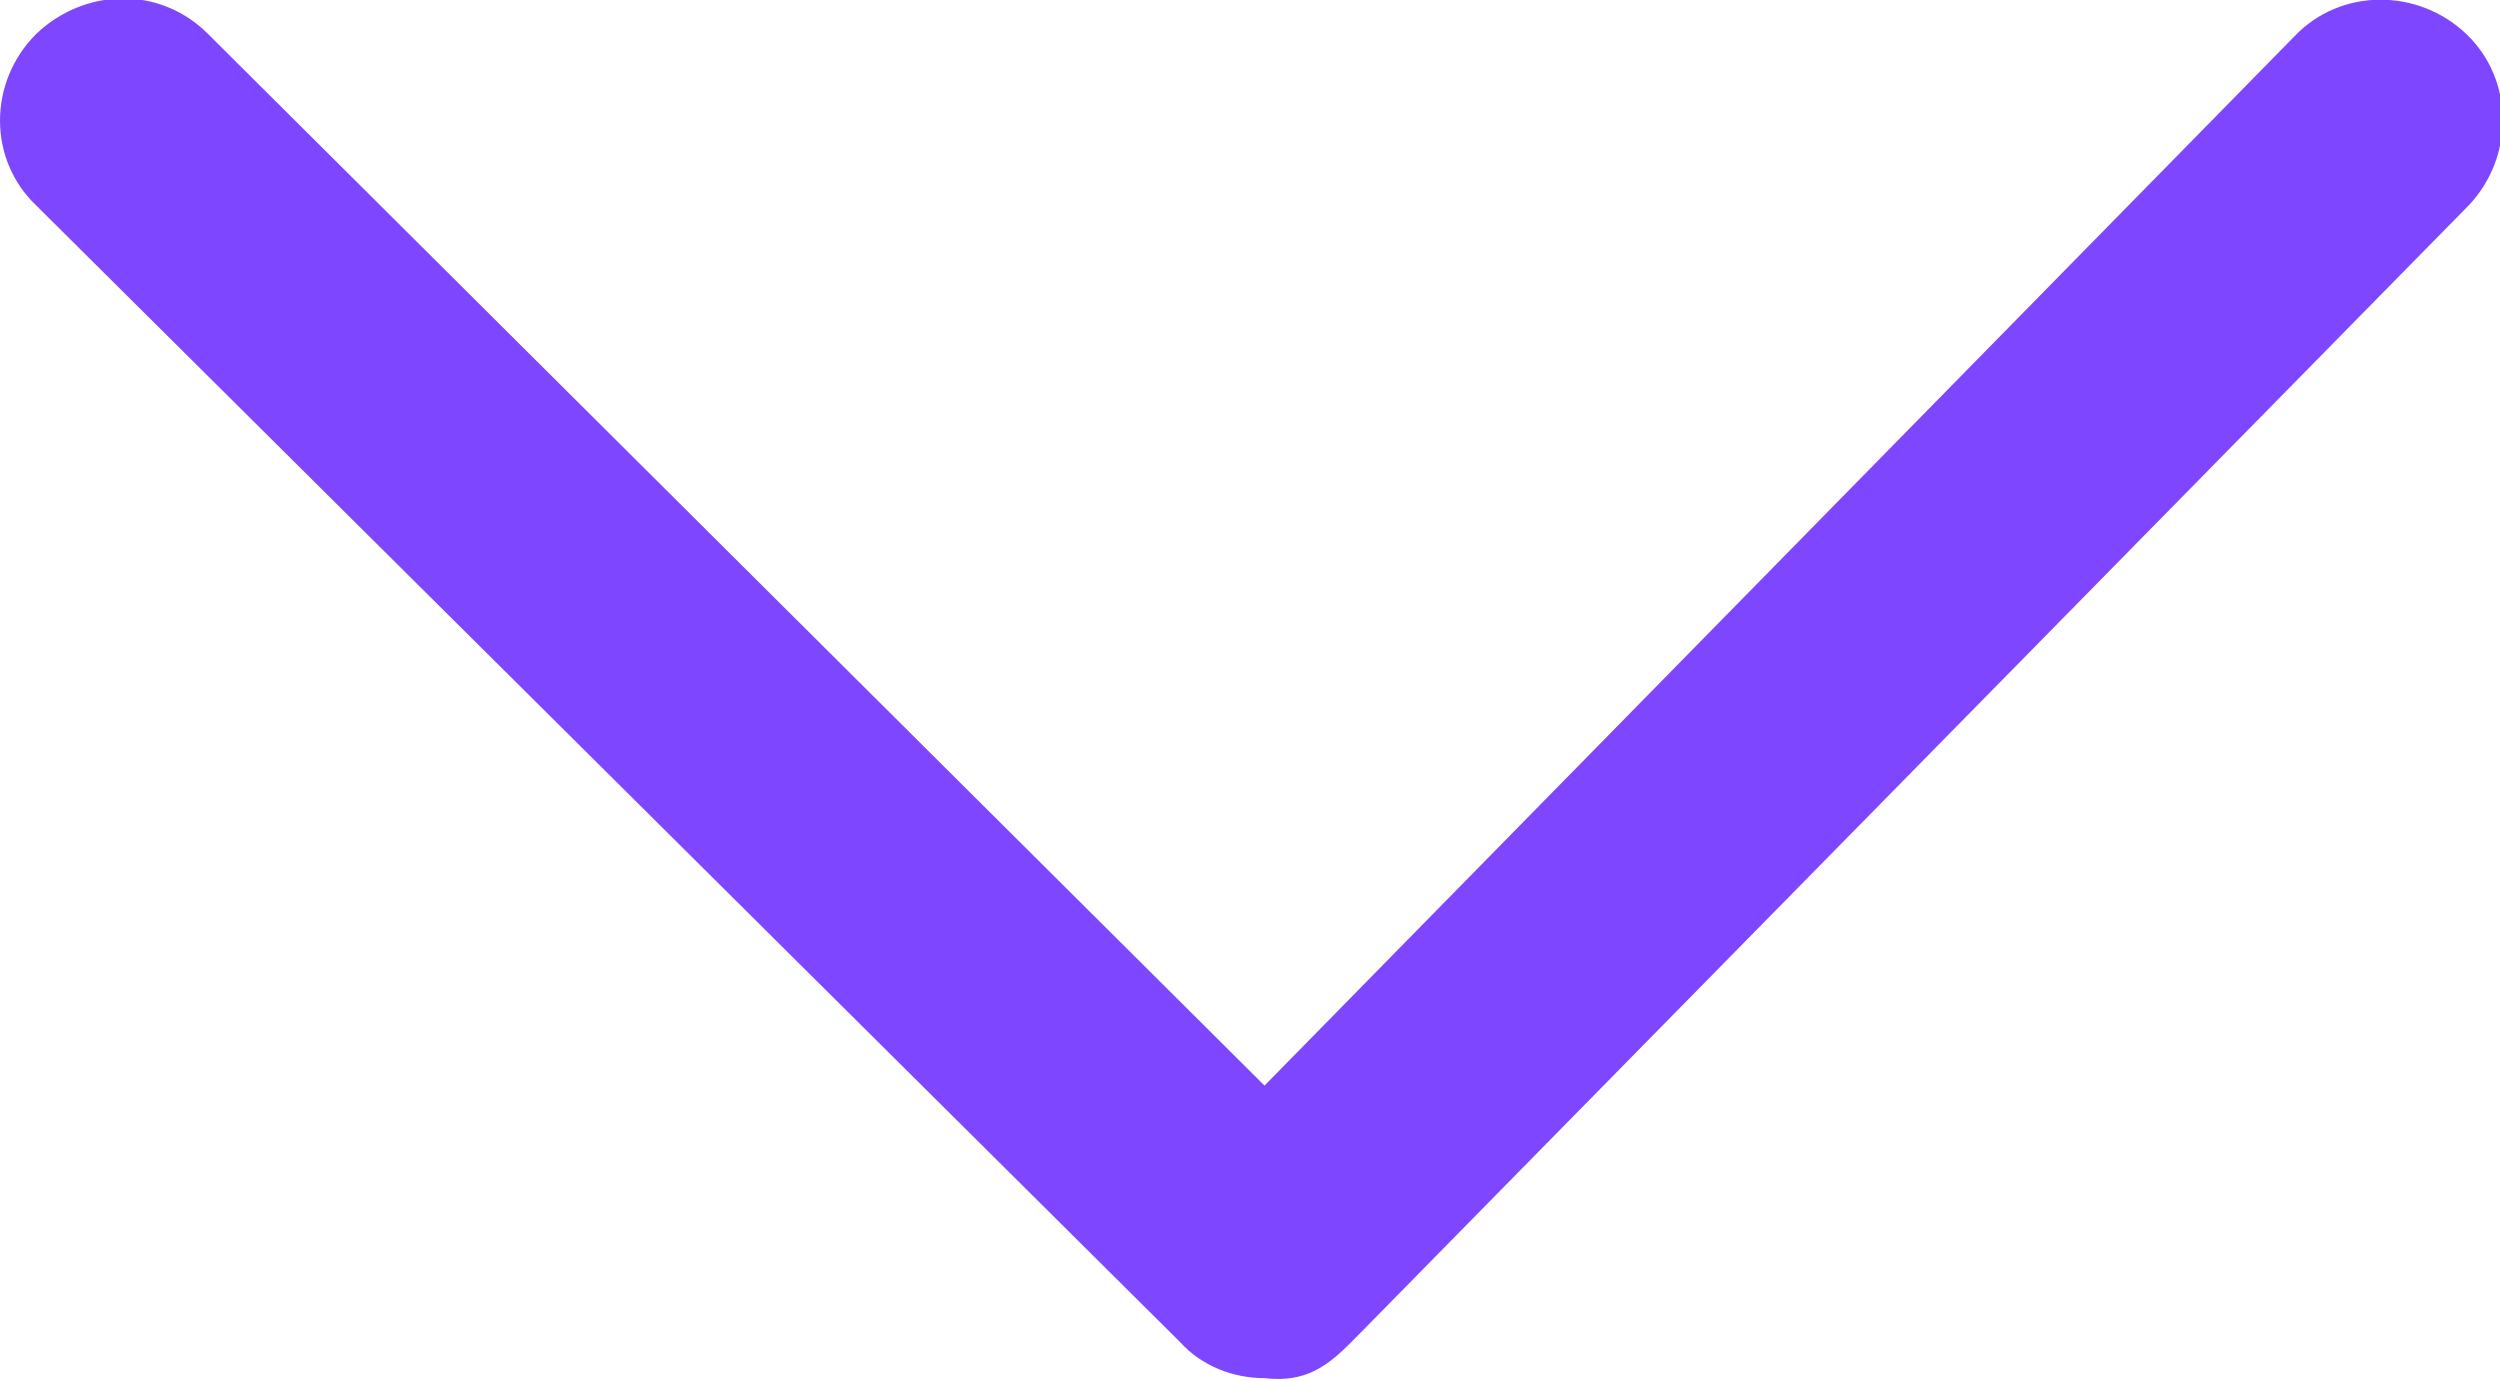 <?xml version="1.0" encoding="utf-8"?>
<!-- Generator: Adobe Illustrator 23.1.0, SVG Export Plug-In . SVG Version: 6.00 Build 0)  -->
<svg version="1.0" id="Camada_1" xmlns="http://www.w3.org/2000/svg" xmlns:xlink="http://www.w3.org/1999/xlink" x="0px" y="0px"
	 viewBox="0 0 10.34 5.71" style="enable-background:new 0 0 10.34 5.71;" xml:space="preserve">
<style type="text/css">
	.st0{fill:#7E47FF;}
</style>
<g>
	<path class="st0" d="M5.23,5.7c-0.13,0-0.26-0.05-0.35-0.15l-4.73-4.7c-0.2-0.19-0.2-0.51,0-0.71c0.2-0.19,0.51-0.2,0.71,0
		l4.37,4.35l4.26-4.34c0.19-0.2,0.51-0.2,0.71-0.01c0.2,0.19,0.2,0.51,0.01,0.71l-4.62,4.7C5.49,5.65,5.4,5.72,5.23,5.7z"/>
</g>
</svg>
